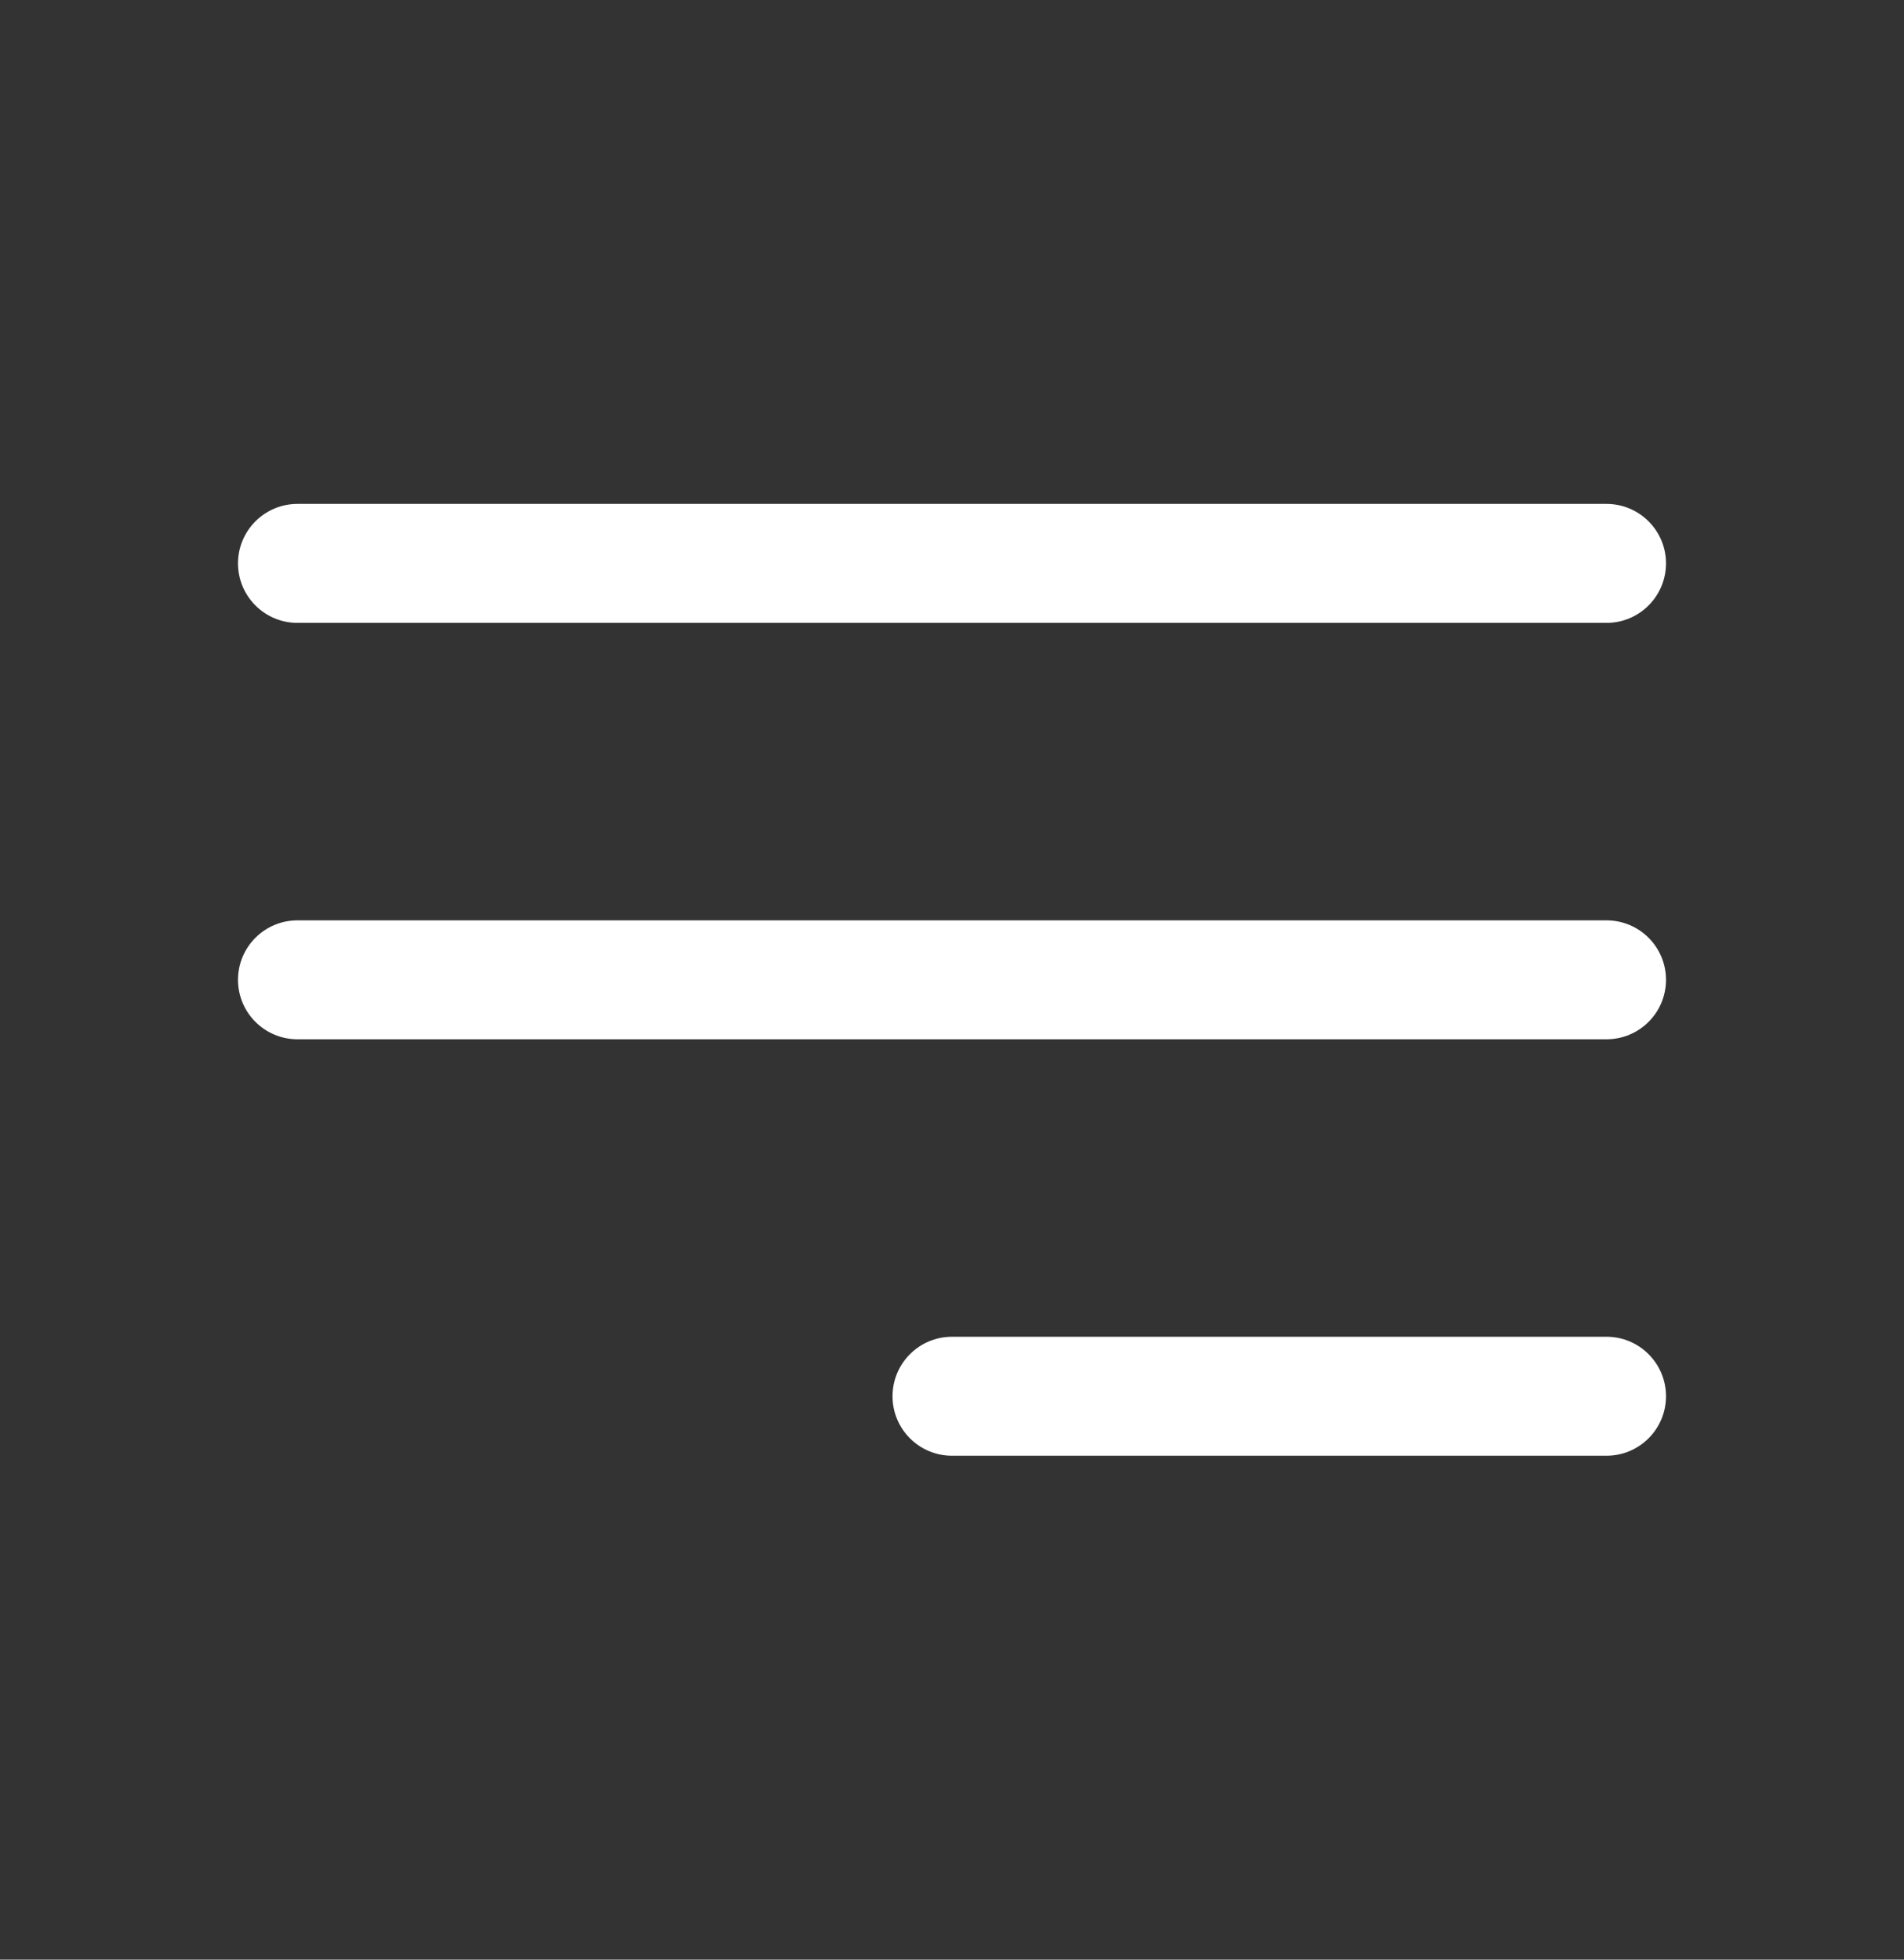 <?xml version="1.0" encoding="UTF-8"?> <!-- Generated by Pixelmator Pro 3.3 --> <svg xmlns="http://www.w3.org/2000/svg" xmlns:xlink="http://www.w3.org/1999/xlink" width="34" height="35" viewBox="0 0 34 35"><rect x="0" y="0" width="34" height="35" fill="#333333" stroke="none"/> <path id="path1" fill="#ffffff" fill-rule="evenodd" stroke="none" d="M 4.25 10.062 C 4.25 9.476 4.726 9 5.312 9 L 28.688 9 C 29.274 9 29.75 9.476 29.75 10.062 C 29.75 10.649 29.274 11.125 28.688 11.125 L 5.312 11.125 C 4.726 11.125 4.25 10.649 4.25 10.062 Z M 4.25 17.5 C 4.25 16.913 4.726 16.438 5.312 16.438 L 28.688 16.438 C 29.274 16.438 29.75 16.913 29.75 17.5 C 29.75 18.087 29.274 18.562 28.688 18.562 L 5.312 18.562 C 4.726 18.562 4.25 18.087 4.25 17.5 Z M 15.938 24.938 C 15.938 24.351 16.413 23.875 17 23.875 L 28.688 23.875 C 29.274 23.875 29.75 24.351 29.75 24.938 C 29.75 25.524 29.274 26 28.688 26 L 17 26 C 16.413 26 15.938 25.524 15.938 24.938 Z"></path> </svg> 